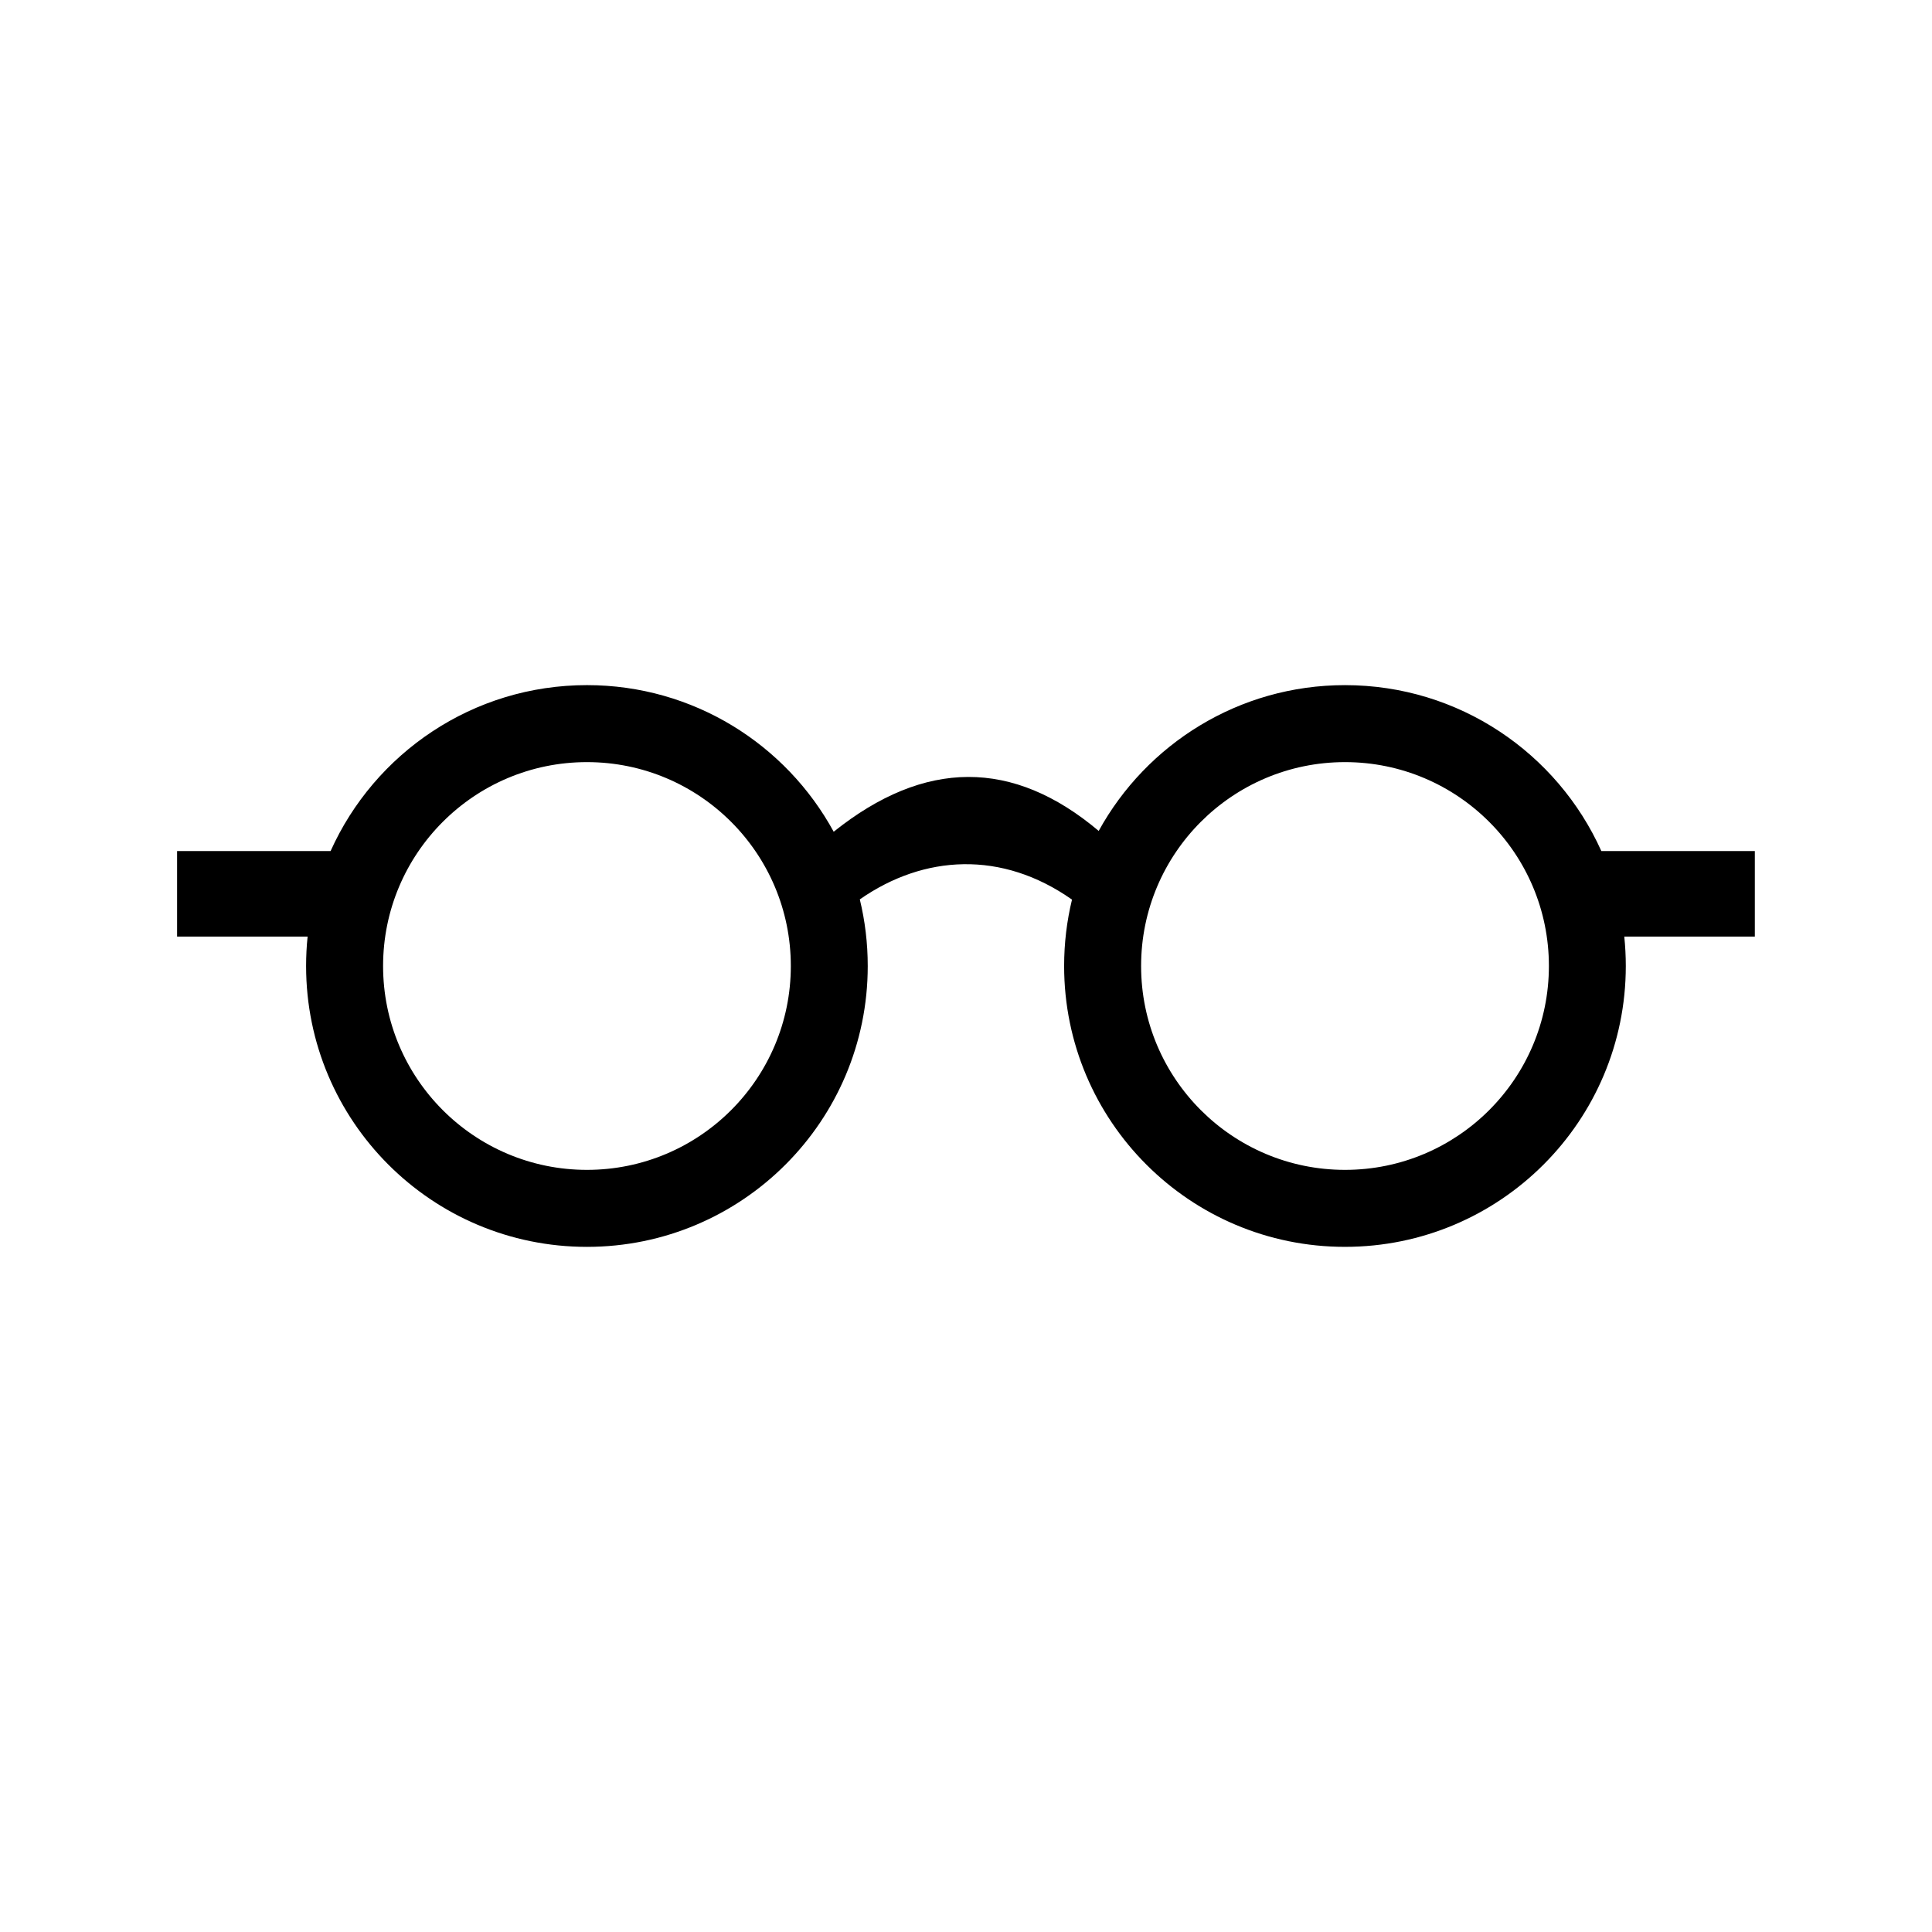 <?xml version="1.0" encoding="UTF-8"?>
<!-- Uploaded to: SVG Repo, www.svgrepo.com, Generator: SVG Repo Mixer Tools -->
<svg fill="#000000" width="800px" height="800px" version="1.1" viewBox="144 144 512 512" xmlns="http://www.w3.org/2000/svg">
 <path d="m609.06 369.54h-40.688c-11.645-25.922-37.668-43.973-67.934-43.973-28.133 0-52.613 15.617-65.27 38.637-22.711-19.148-46.125-19.07-70.23 0.215-12.621-23.148-37.16-38.855-65.391-38.855-30.258 0-56.297 18.051-67.934 43.973l-40.68 0.004v22.668h34.59c-0.273 2.555-0.402 5.164-0.402 7.801 0 41.098 33.32 74.422 74.422 74.422 41.102 0 74.418-33.328 74.418-74.422 0-6.09-0.727-12.004-2.102-17.664 16.973-11.84 37.645-13.035 56.234 0.059-1.367 5.648-2.086 11.527-2.086 17.602 0 41.098 33.316 74.422 74.418 74.422 41.109 0 74.43-33.328 74.43-74.422 0-2.629-0.137-5.246-0.402-7.801h34.598v-22.664zm-309.51 84.488c-29.836 0-54.027-24.188-54.027-54.023 0-29.844 24.191-54.035 54.027-54.035 29.84 0 54.027 24.188 54.027 54.035 0 29.836-24.188 54.023-54.027 54.023zm200.89 0c-29.824 0-54.035-24.188-54.035-54.023 0-29.844 24.207-54.035 54.035-54.035 29.836 0 54.035 24.188 54.035 54.035-0.008 29.836-24.203 54.023-54.035 54.023z"/>
</svg>